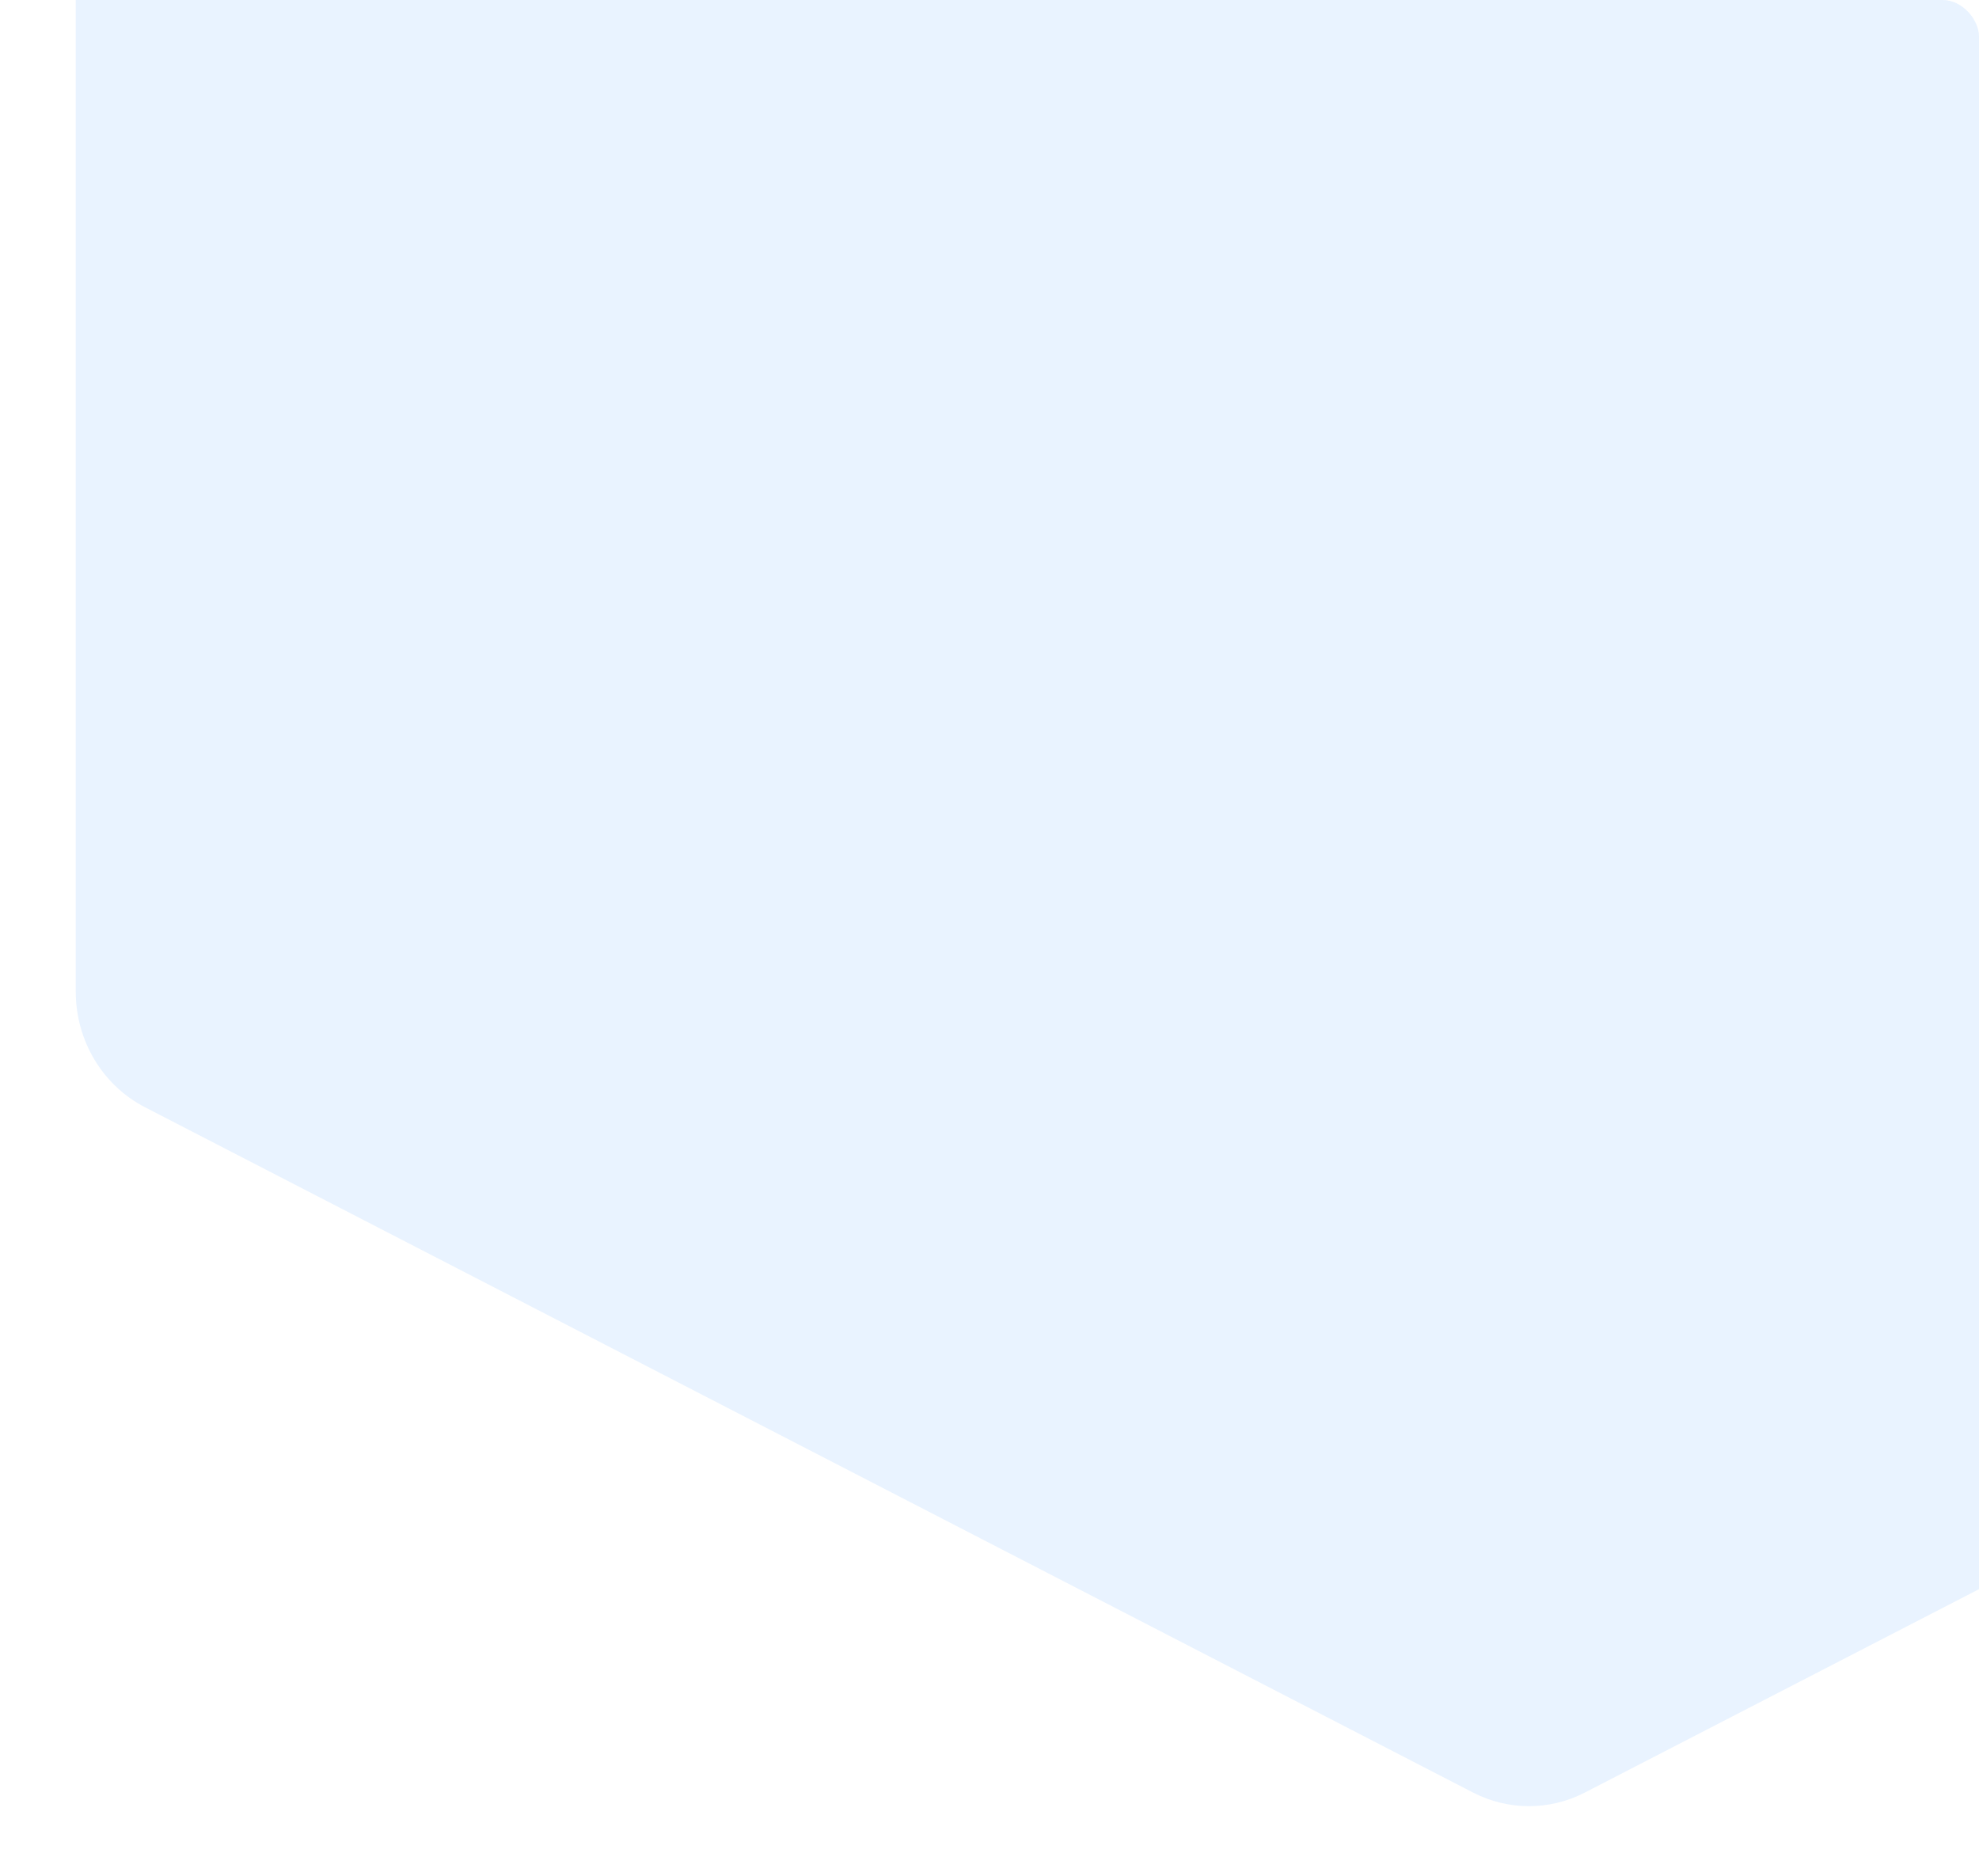 <svg width="653" height="619" viewBox="0 0 653 619" fill="none" xmlns="http://www.w3.org/2000/svg">
<g clip-path="url(#clip0_4602_184)">
<path fill-rule="evenodd" clip-rule="evenodd" d="M486.039 591.501C497.667 597.5 511.333 597.5 522.961 591.501C597.835 552.859 878.822 407.861 961.176 365.359C975.177 358.14 984 343.385 984 327.244C984 242.299 984 -24.052 984 -112.471C984 -129.897 973.715 -145.566 958.035 -152.036C870.67 -188.112 588.796 -304.481 519.844 -332.953C509.99 -337.016 499.01 -337.016 489.156 -332.953C420.204 -304.481 138.33 -188.112 50.941 -152.036C35.285 -145.566 25 -129.897 25 -112.471C25 -24.052 25 242.299 25 327.244C25 343.385 33.823 358.14 47.824 365.359C130.178 407.861 411.165 552.859 486.039 591.501Z" fill="#469DFB" fill-opacity="0.12"/>
</g>
<defs>
<clipPath id="clip0_4602_184">
<rect width="653" height="619" rx="12" fill="white"/>
</clipPath>
</defs>
</svg>
